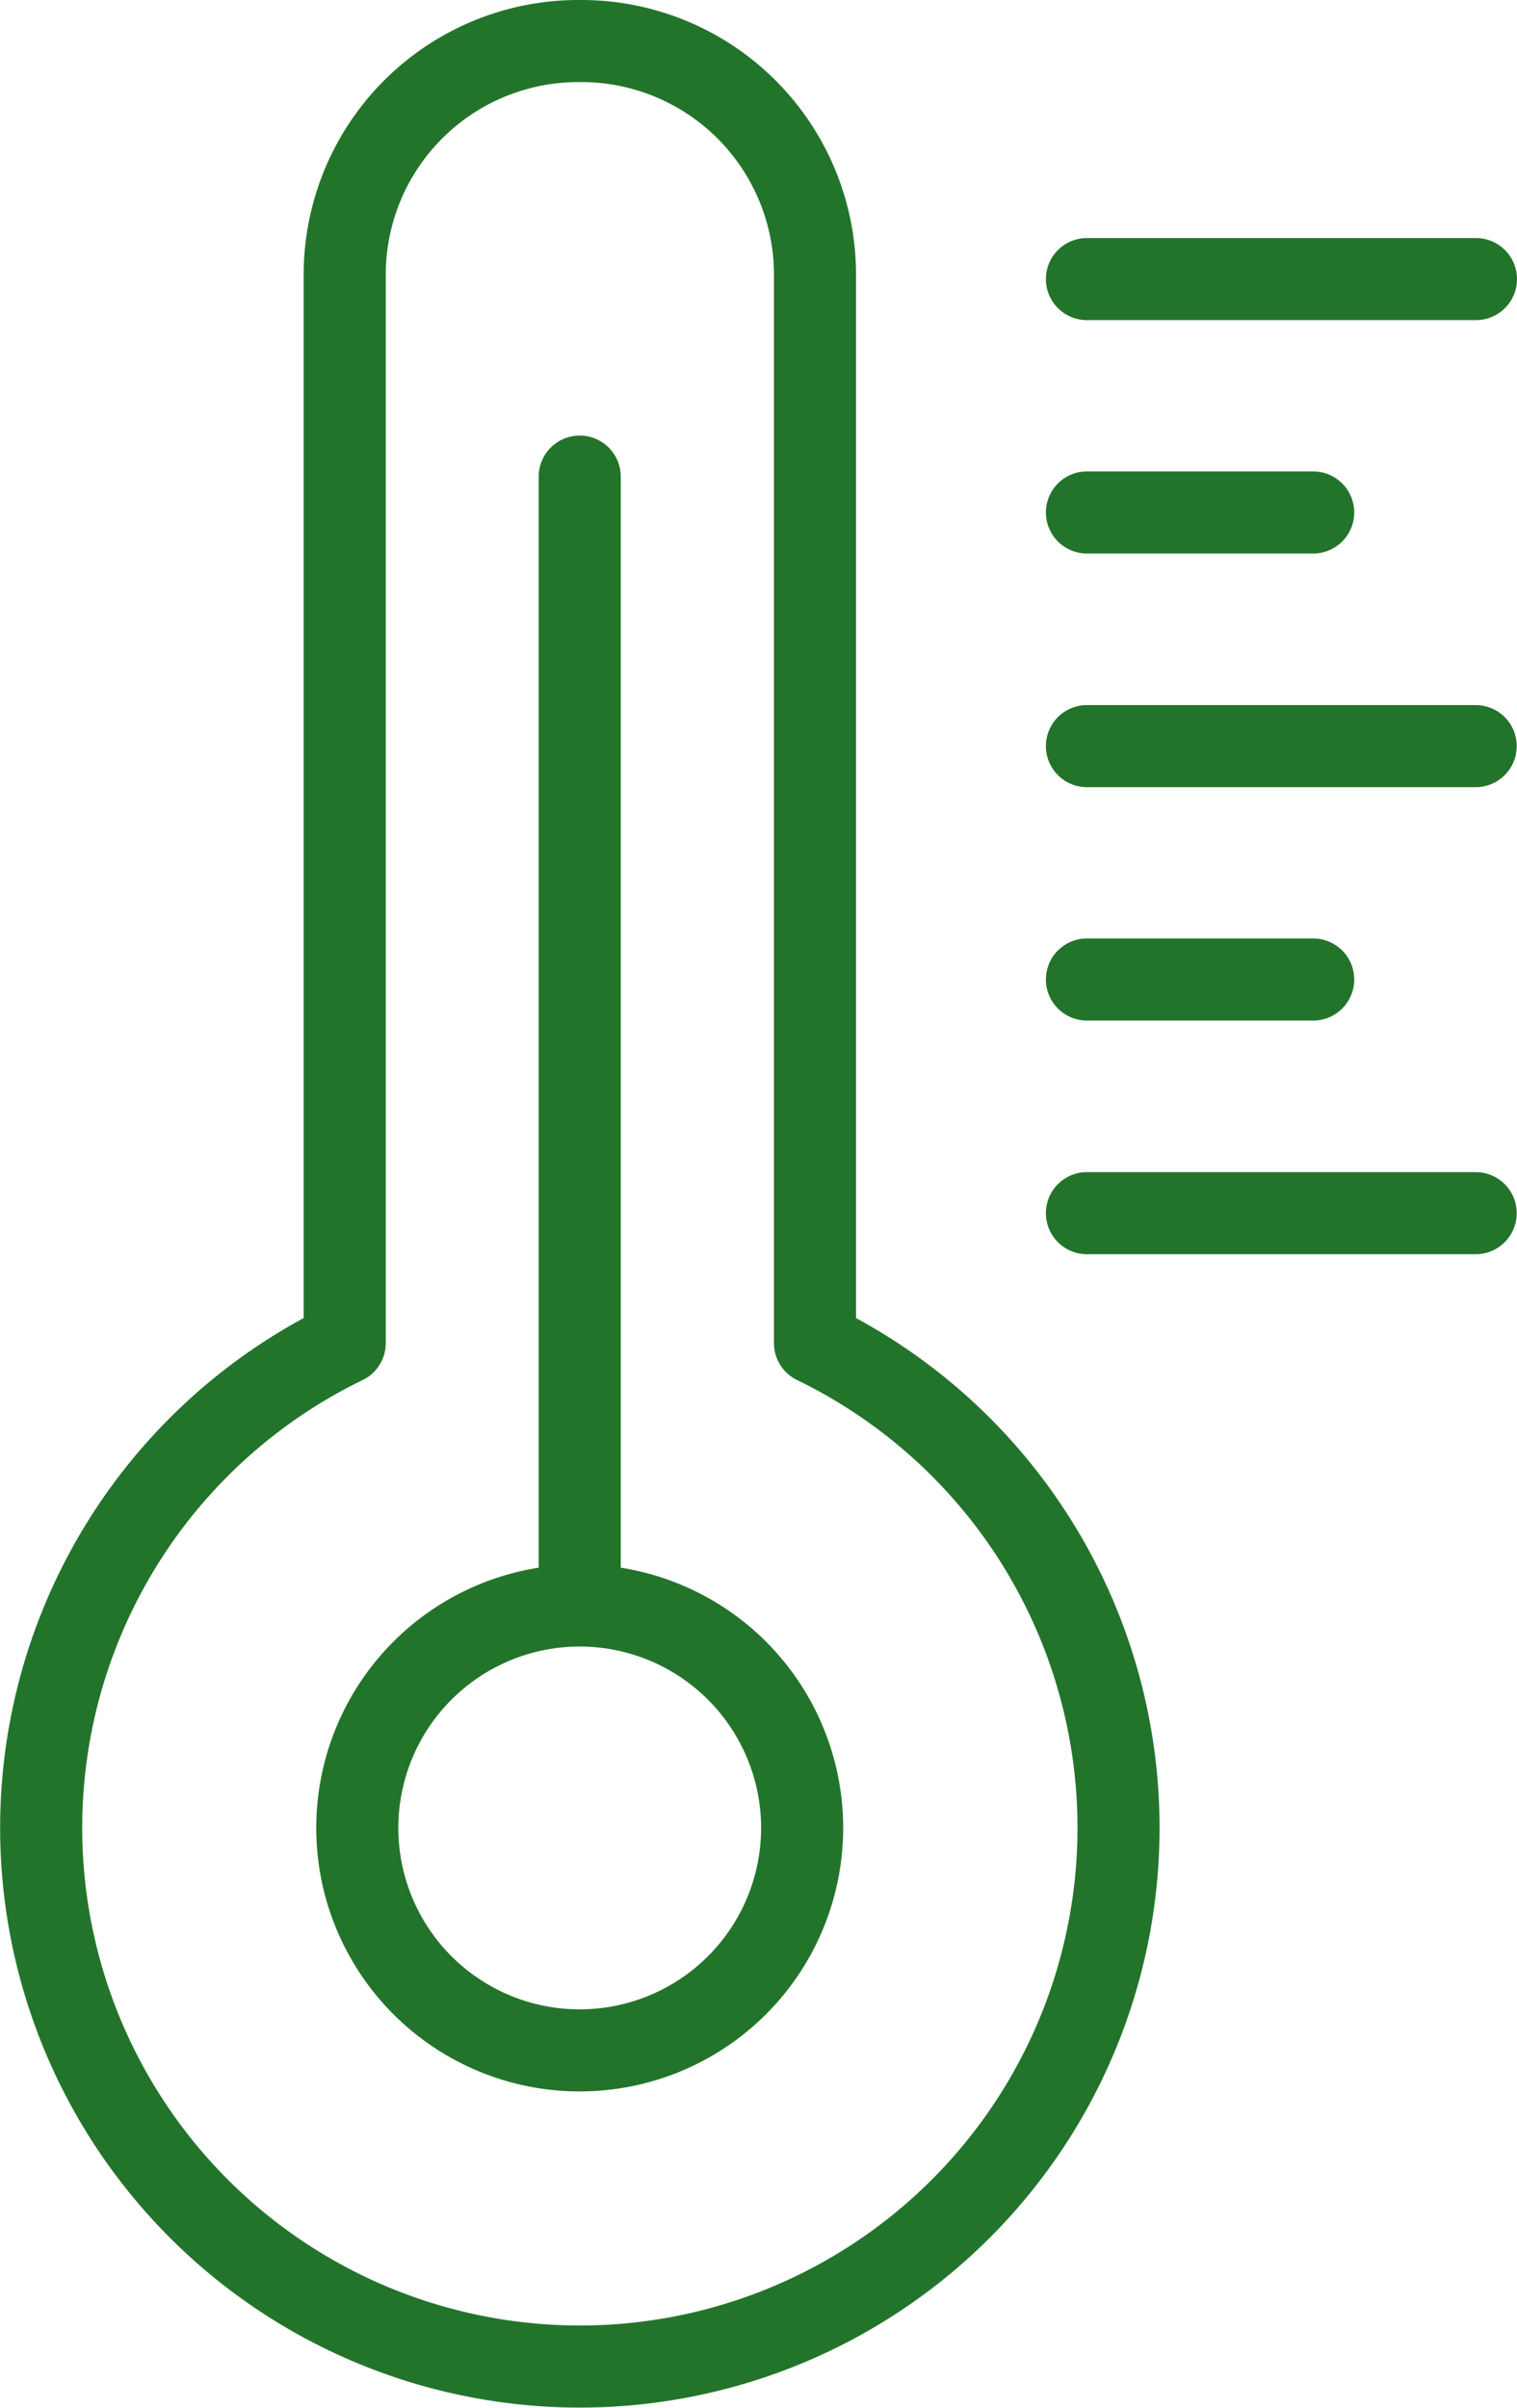 <svg xmlns="http://www.w3.org/2000/svg" viewBox="0 0 55.45 88"><defs><style>.cls-1{fill:none;stroke:#23742b;stroke-linecap:round;stroke-linejoin:round;stroke-width:3px;}</style></defs><title>내열성 양호</title><g id="Layer_2" data-name="Layer 2"><g id="레이어_1" data-name="레이어 1"><path class="cls-1" d="M21.11,1.5h.16A8.54,8.54,0,0,1,29.79,10V49.09a19.69,19.69,0,1,1-17.19,0V10A8.54,8.54,0,0,1,21.11,1.5Zm.08,57.18a8.13,8.13,0,1,1-8.13,8.13,8.13,8.13,0,0,1,8.13-8.13Zm0-.83V17.42M53.95,10.2H39.73M48,18.73H39.73m14.21,8.54H39.73M48,35.8H39.73m14.21,8.54H39.73"/></g></g></svg>